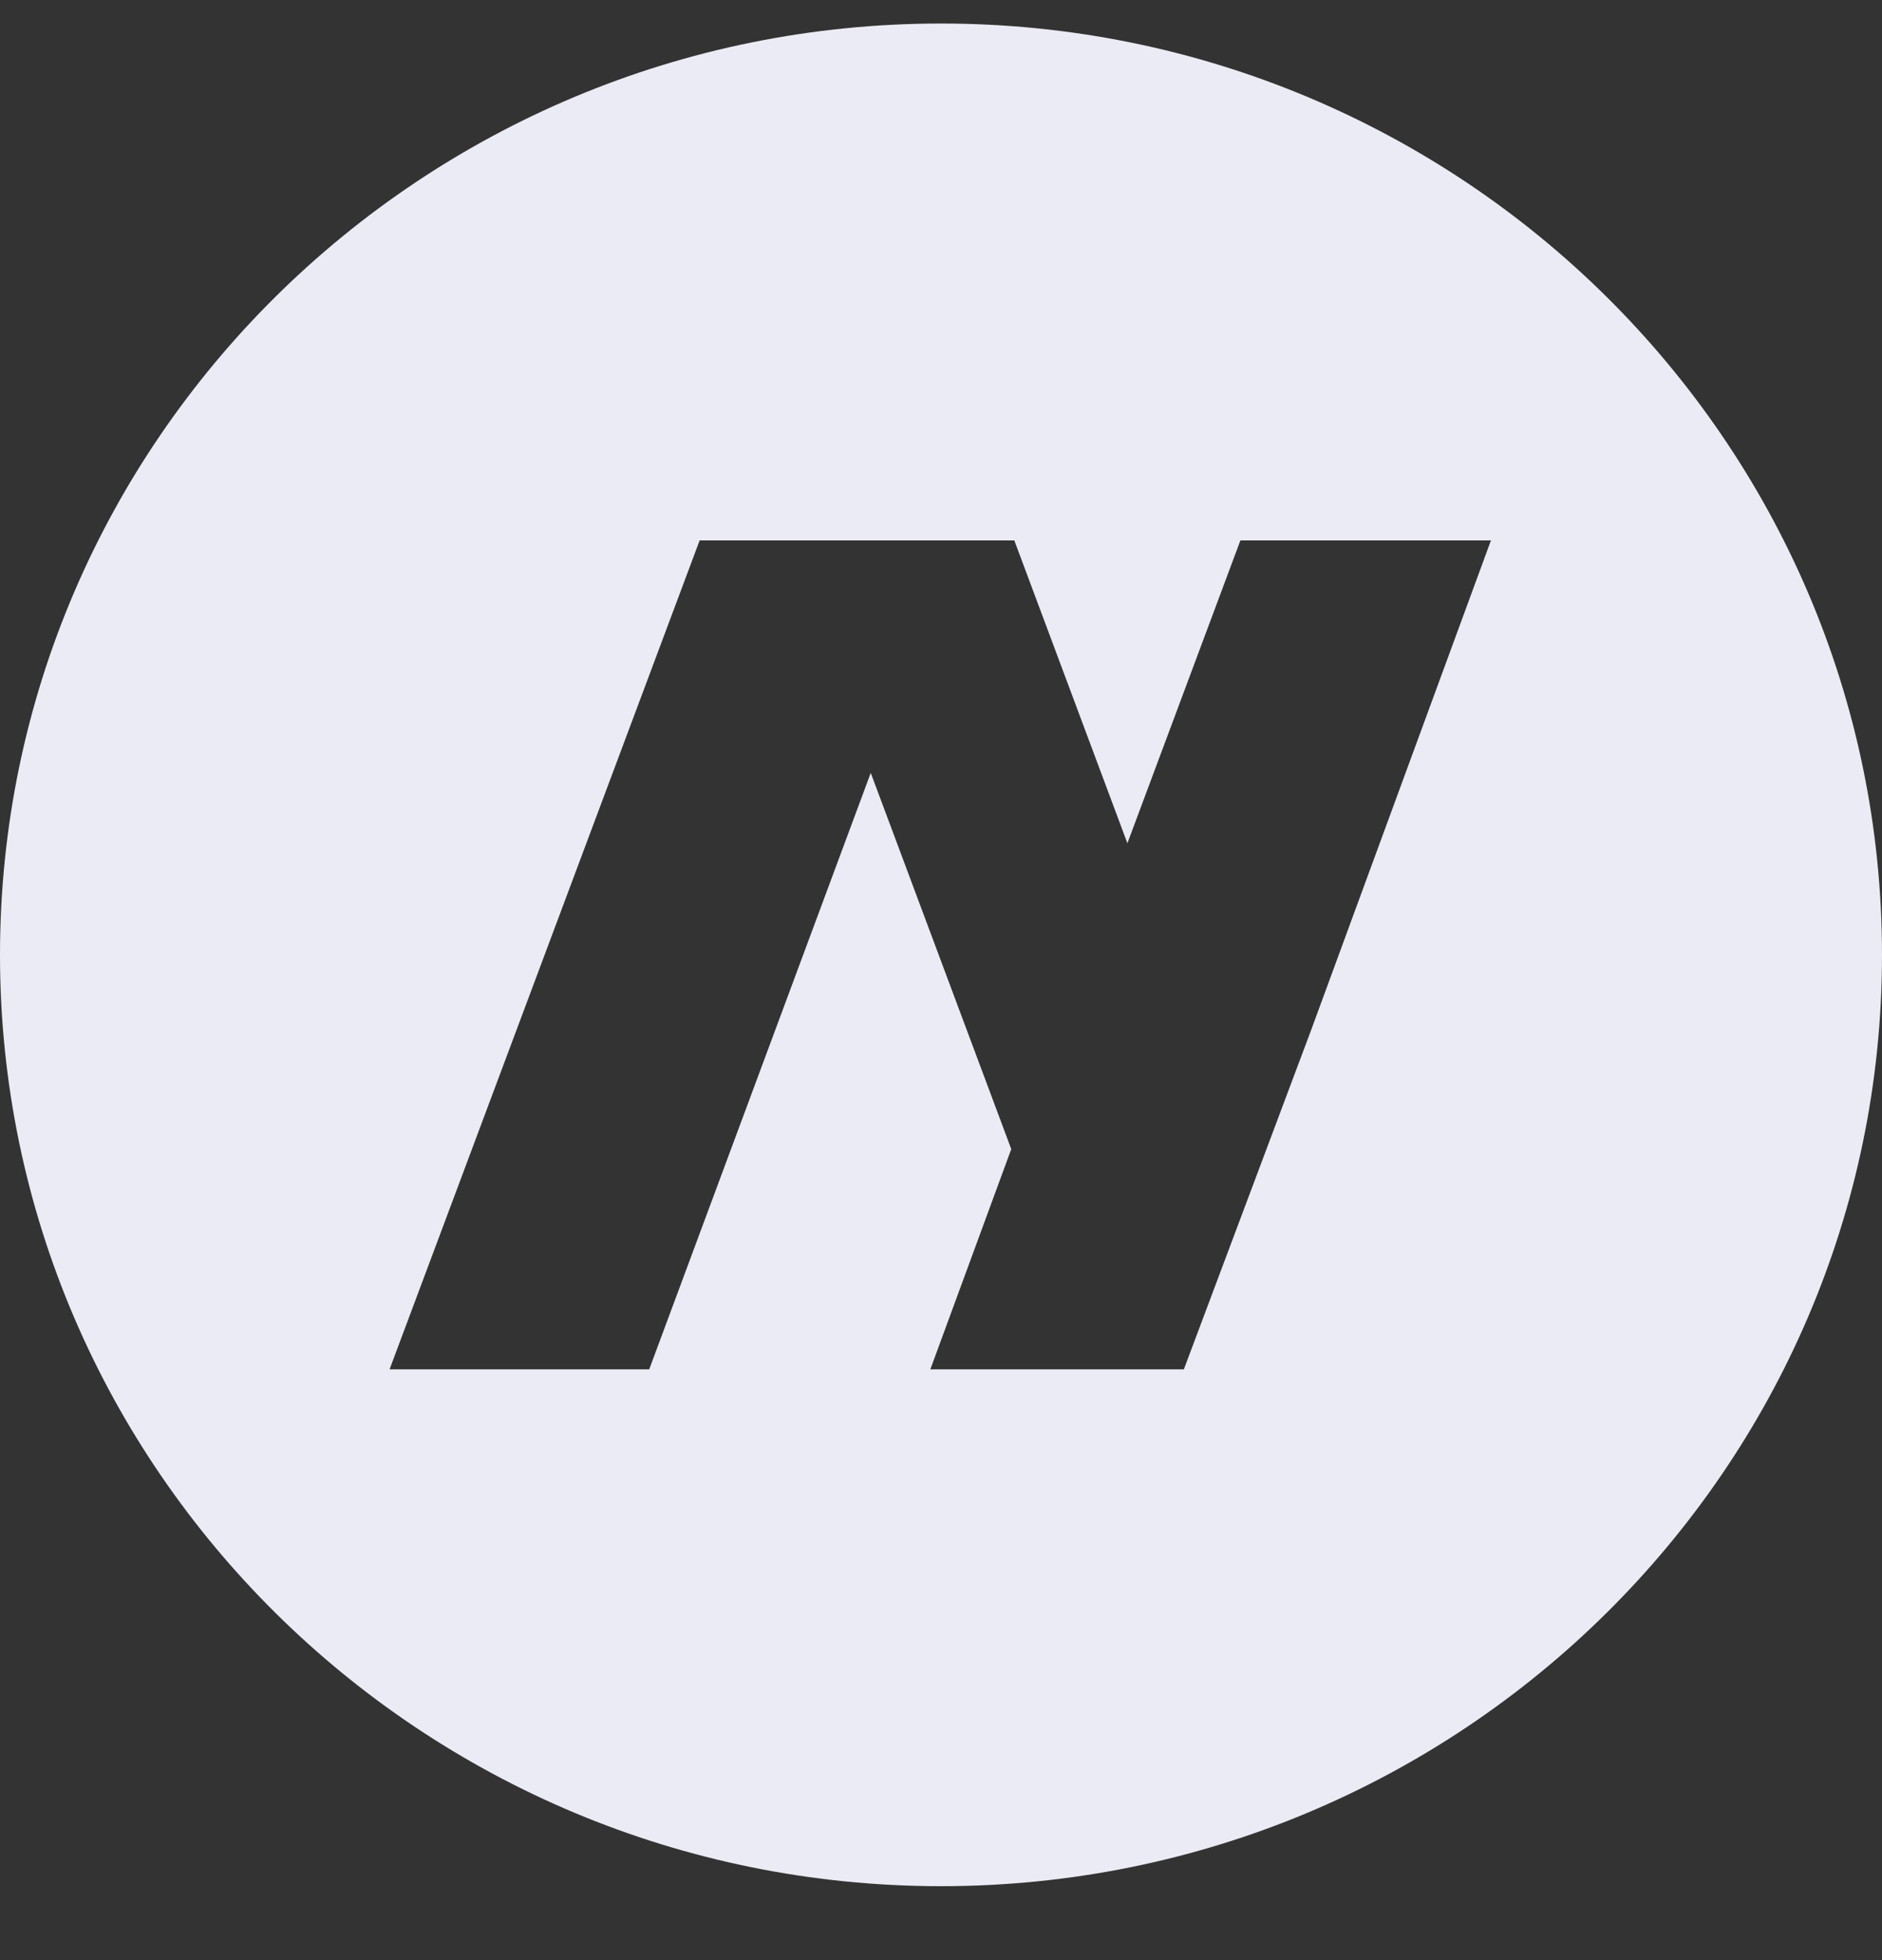 <svg width="24" height="25" viewBox="0 0 24 25" fill="none" xmlns="http://www.w3.org/2000/svg">
<rect x="0" y="0" width="24" height="25" fill="#333333" stroke="none"/>
<path id="Vector" d="M12 0.3C18.623 0.3 24 5.625 24 12.179C24 18.732 18.623 24.057 12 24.057C5.377 24.057 0 18.732 0 12.179C0 5.625 5.377 0.3 12 0.3ZM19.013 6.893H15.818L14.377 10.755L12.935 6.893H8.922L4.968 17.465H8.279L11.104 9.858L12.896 14.656L11.864 17.465H15.097L16.714 13.154L19.013 6.893Z" fill="#EBEBF5"/>
</svg>

